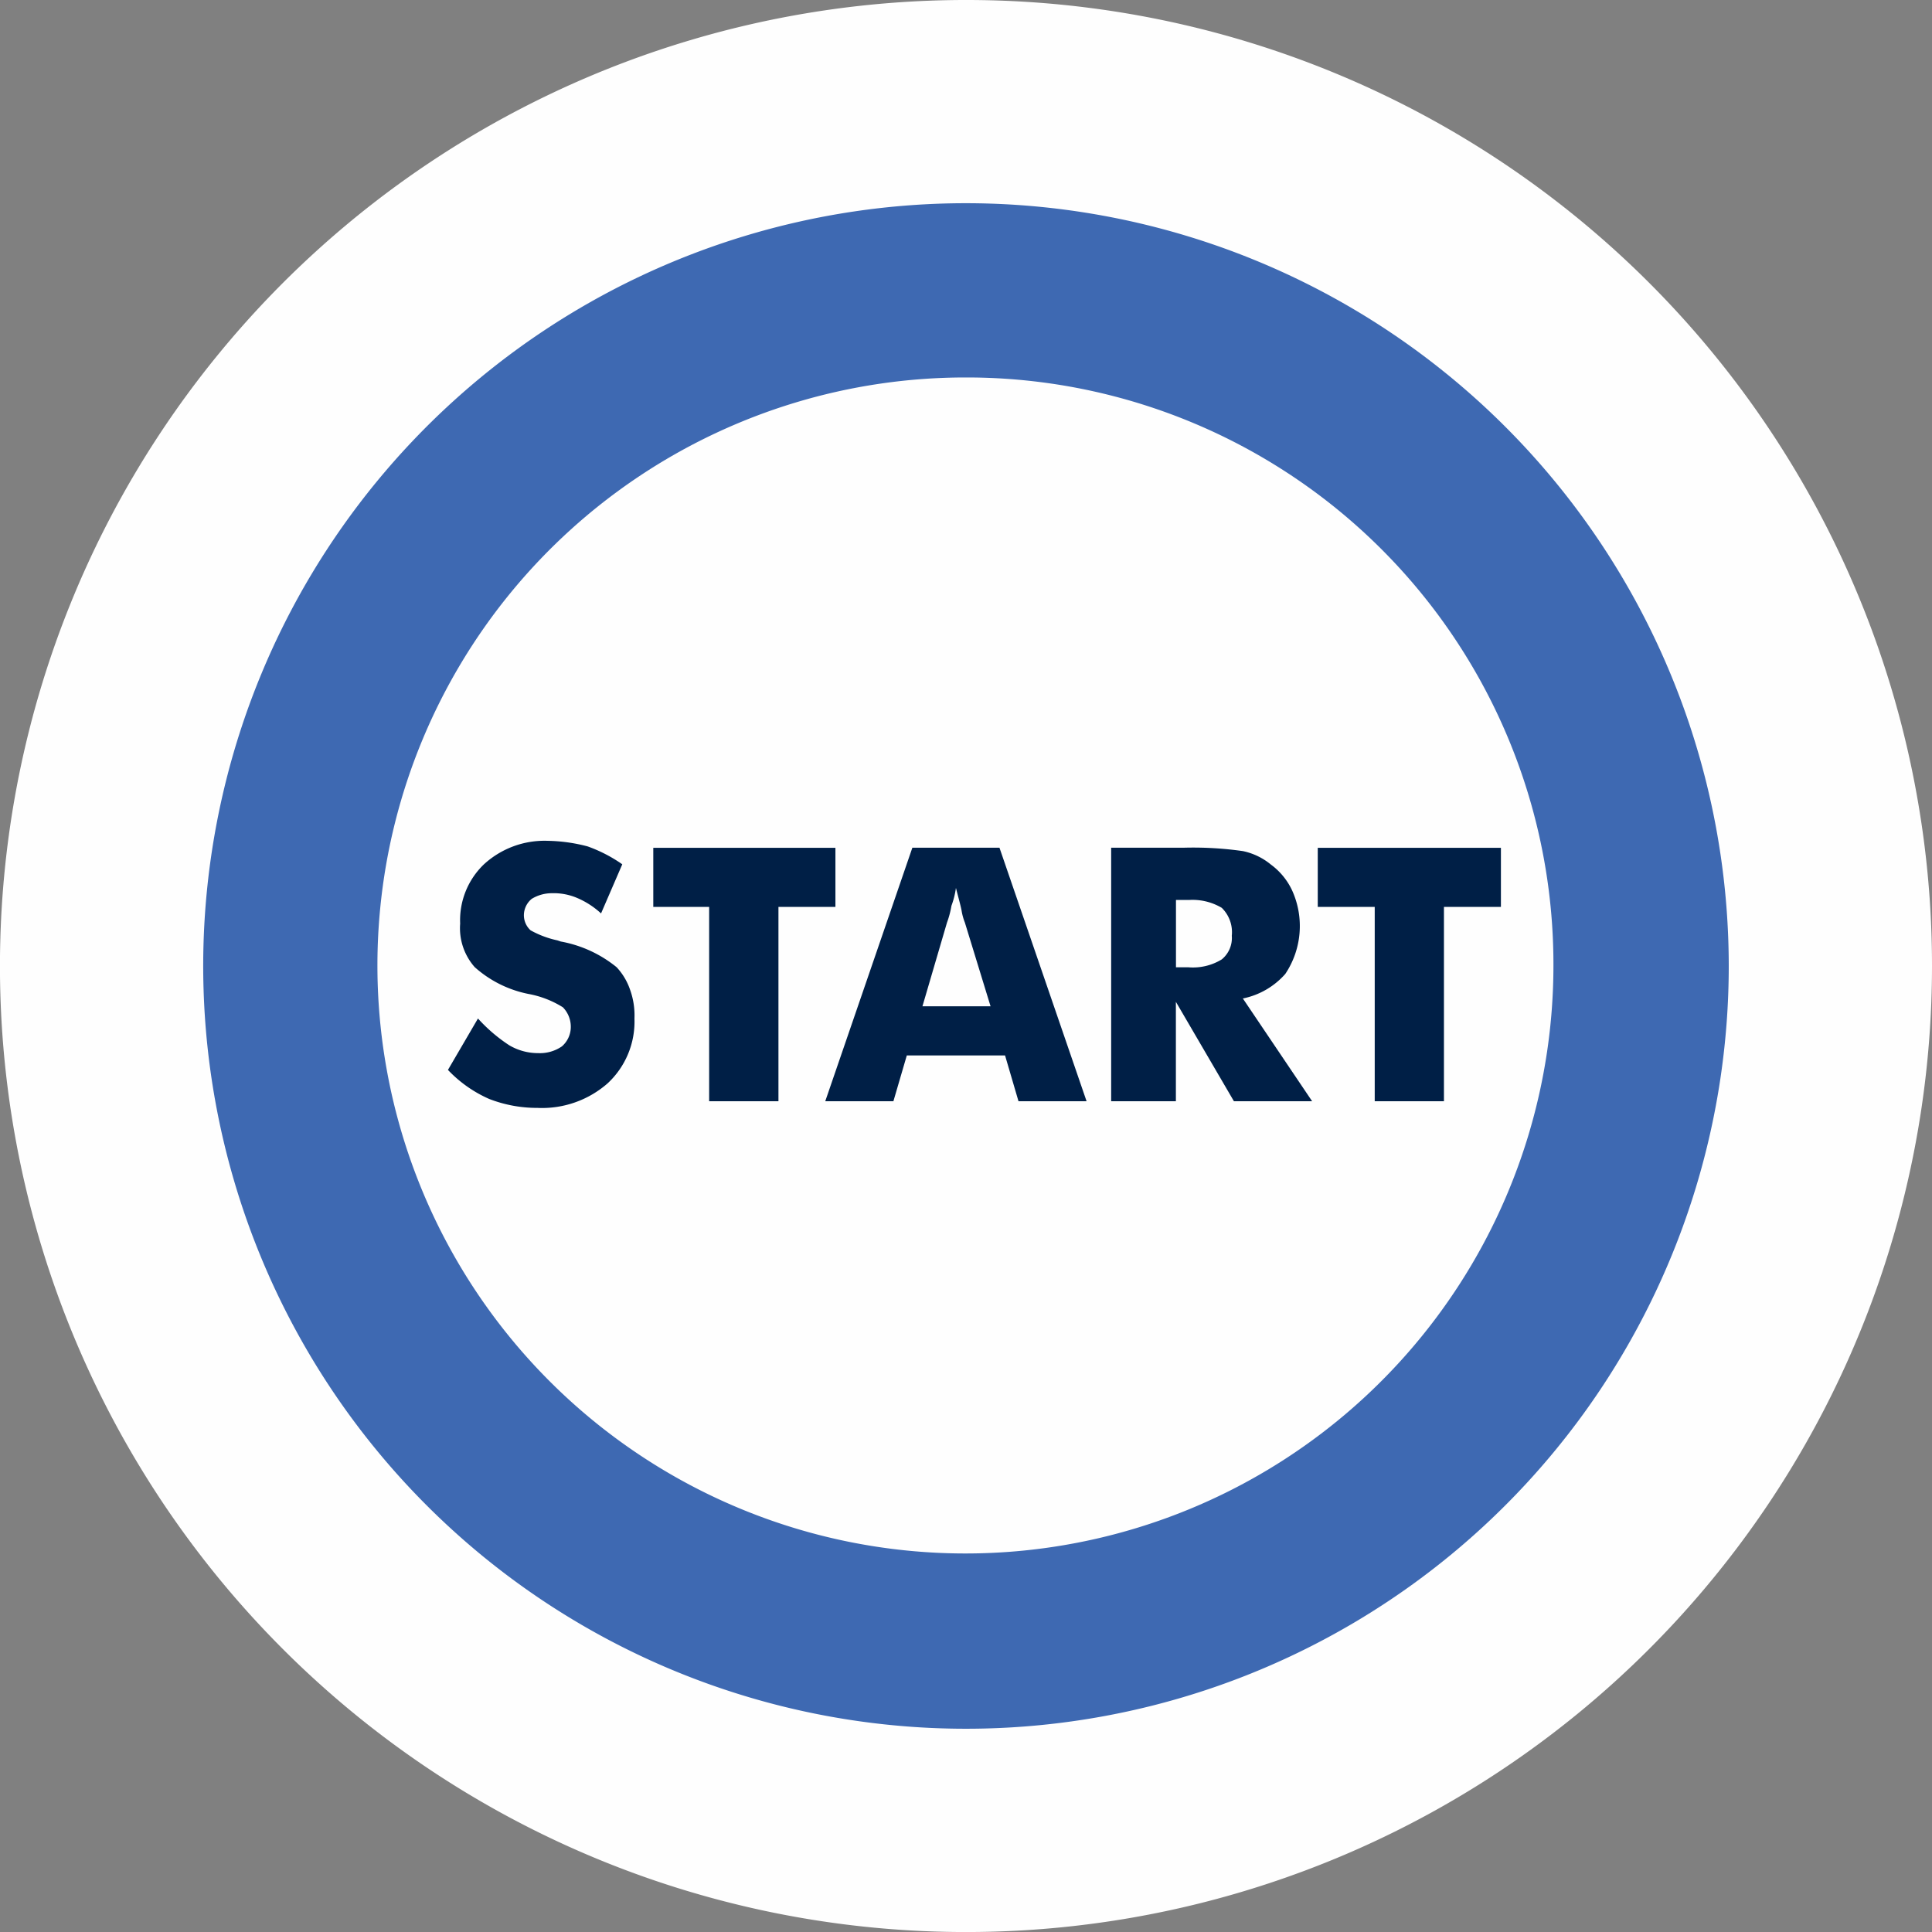 <svg xmlns="http://www.w3.org/2000/svg" width="49.039" height="49.039" viewBox="0 0 49.039 49.039"><rect x="0" y="0" width="49.039" height="49.039" fill="#808080" stroke="none"/><defs><style>.a{fill:#fefefe;}.b{fill:#3e69b2;}.c{fill:#001f46;}</style></defs><g transform="translate(-173.495 -176.495)"><path class="a" d="M222.534,201.014a24.52,24.52,0,1,1-24.519-24.519,24.51,24.51,0,0,1,24.519,24.519Z"/><path class="b" d="M217.375,201.014a19.361,19.361,0,1,1-19.36-19.361,19.368,19.368,0,0,1,19.36,19.361Z"/><path class="a" d="M212.925,201.014a14.925,14.925,0,1,1-14.91-14.938,14.893,14.893,0,0,1,14.91,14.938Z"/><path class="c" d="M185.627,202.347a4.077,4.077,0,0,0,.793.679,1.435,1.435,0,0,0,.737.2.985.985,0,0,0,.6-.171.652.652,0,0,0,.226-.482.707.707,0,0,0-.2-.51,2.493,2.493,0,0,0-.879-.34,2.893,2.893,0,0,1-1.36-.68,1.493,1.493,0,0,1-.369-1.106,1.963,1.963,0,0,1,.6-1.5,2.272,2.272,0,0,1,1.615-.6,4.222,4.222,0,0,1,1.021.142,3.708,3.708,0,0,1,.879.454l-.539,1.247a2.116,2.116,0,0,0-.624-.4,1.521,1.521,0,0,0-.623-.113.981.981,0,0,0-.511.142.54.54,0,0,0-.2.4.516.516,0,0,0,.17.4,2.45,2.45,0,0,0,.68.255l.086.029a3.132,3.132,0,0,1,1.417.652,1.591,1.591,0,0,1,.34.566,1.926,1.926,0,0,1,.113.738,2.136,2.136,0,0,1-.68,1.643,2.524,2.524,0,0,1-1.786.624,3.353,3.353,0,0,1-1.219-.226,3.231,3.231,0,0,1-1.049-.738Zm5.868,2.1v-4.932h-1.418v-1.5H194.7v1.5h-1.446v4.932Zm5.414-2.41h1.729l-.652-2.125a1.447,1.447,0,0,1-.085-.312c-.028-.142-.085-.34-.142-.567a2.13,2.13,0,0,1-.114.453,2.314,2.314,0,0,1-.113.426Zm-2.467,2.41,2.211-6.435h2.211l2.211,6.435h-1.728l-.341-1.162h-2.494l-.34,1.162Zm7.257,0v-6.435h1.843a8.9,8.9,0,0,1,1.5.086,1.641,1.641,0,0,1,.709.34,1.717,1.717,0,0,1,.538.651,2.187,2.187,0,0,1-.17,2.127,1.951,1.951,0,0,1-1.077.623l1.758,2.608h-1.985l-1.473-2.523v2.523Zm1.645-3.4h.311a1.4,1.4,0,0,0,.851-.2.7.7,0,0,0,.255-.6.864.864,0,0,0-.255-.709,1.453,1.453,0,0,0-.822-.2h-.34Zm5.045,3.4v-4.932h-1.446v-1.5h4.649v1.5h-1.446v4.932Z"/></g></svg>